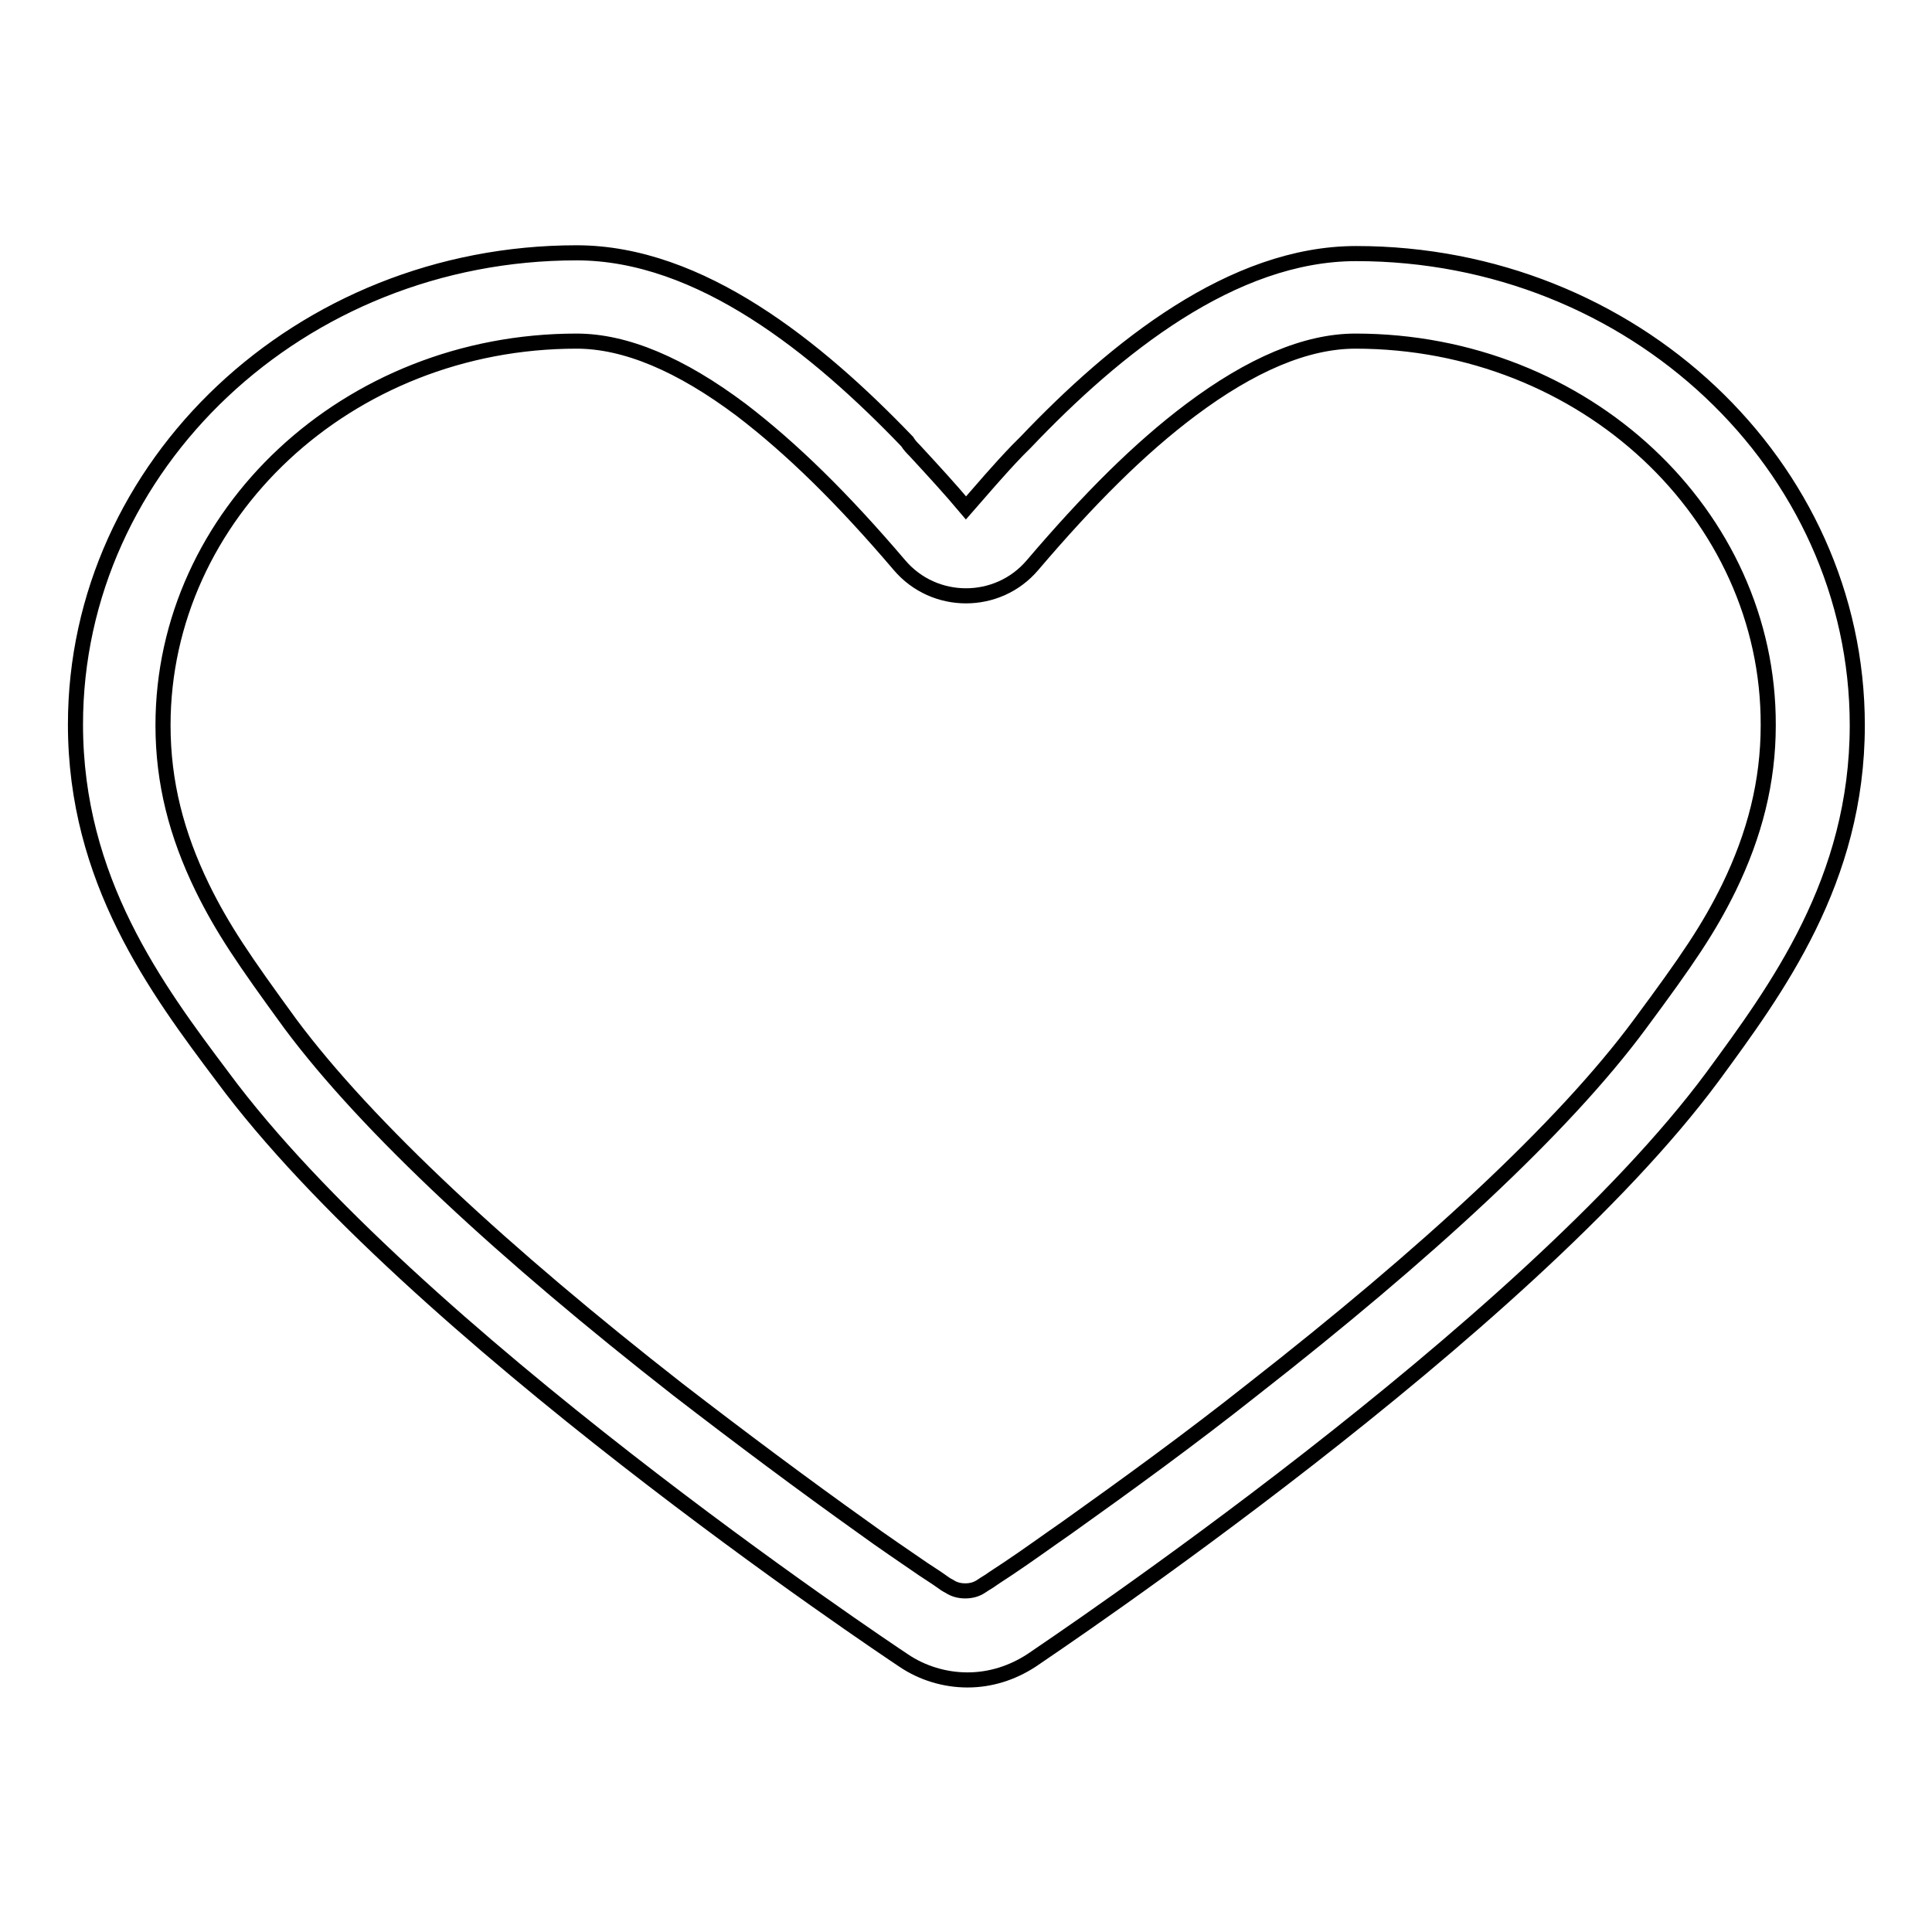 <?xml version="1.0" encoding="utf-8"?>
<!-- Svg Vector Icons : http://www.onlinewebfonts.com/icon -->
<!DOCTYPE svg PUBLIC "-//W3C//DTD SVG 1.1//EN" "http://www.w3.org/Graphics/SVG/1.1/DTD/svg11.dtd">
<svg version="1.1" xmlns="http://www.w3.org/2000/svg" xmlns:xlink="http://www.w3.org/1999/xlink" x="0px" y="0px" viewBox="0 0 256 256" enable-background="new 0 0 256 256" xml:space="preserve">
<g> <path stroke-width="2" fill-opacity="0" stroke="#000000"  d="M179.6,45.2c-6.5,0-13.8,3.1-21.8,9.1c-6.8,5.1-13.5,11.8-21,20.6c-4.6,5.4-13,5.4-17.6,0 c-7.5-8.8-14.2-15.4-21-20.6c-8-6-15.3-9.1-21.8-9.1c-30.4,0-54.8,23-54.8,50.9c0,7.6,1.8,14.5,5.2,21.5c2.7,5.5,5.5,9.6,11.7,18.1 c10.2,13.7,28.4,30.5,51.3,48.4c8.3,6.4,16.6,12.6,24.6,18.3c2.6,1.9,5.3,3.7,7.9,5.5c0.9,0.6,1.7,1.1,2.4,1.6 c0.4,0.3,0.7,0.5,1.1,0.7c0.6,0.4,1.3,0.6,2.1,0.6c0.8,0,1.5-0.2,2.1-0.6c0.3-0.2,0.6-0.4,1.1-0.7c0.7-0.5,1.5-1,2.4-1.6 c2.7-1.8,5.3-3.7,7.9-5.5c8-5.7,16.4-11.8,24.6-18.3c22.9-17.9,41.1-34.6,51.3-48.4c6.3-8.5,9.1-12.6,11.8-18.1 c3.4-7,5.2-14,5.2-21.5C234.4,68.2,210,45.2,179.6,45.2z M121.2,59.7c2.4,2.6,4.7,5.1,6.8,7.6c2.1-2.4,4.3-5,6.8-7.6 c0.4-0.4,0.7-0.7,1.1-1.1c11.9-12.5,27.4-25,43.8-25c36.6,0,66.4,28,66.4,62.5c0,20.6-10.7,35-19.2,46.6 c-24.9,33.6-87.6,75.5-90.2,77.3c-2.6,1.7-5.5,2.6-8.5,2.6c-3,0-6-0.9-8.5-2.6c-2.7-1.8-65.3-43.6-90.2-77.3 C20.7,131,10,116.6,10,96c0-34.4,29.8-62.5,66.4-62.5c16.4,0,31.9,12.6,43.8,25C120.5,59,120.9,59.4,121.2,59.7L121.2,59.7z"/></g>
</svg>